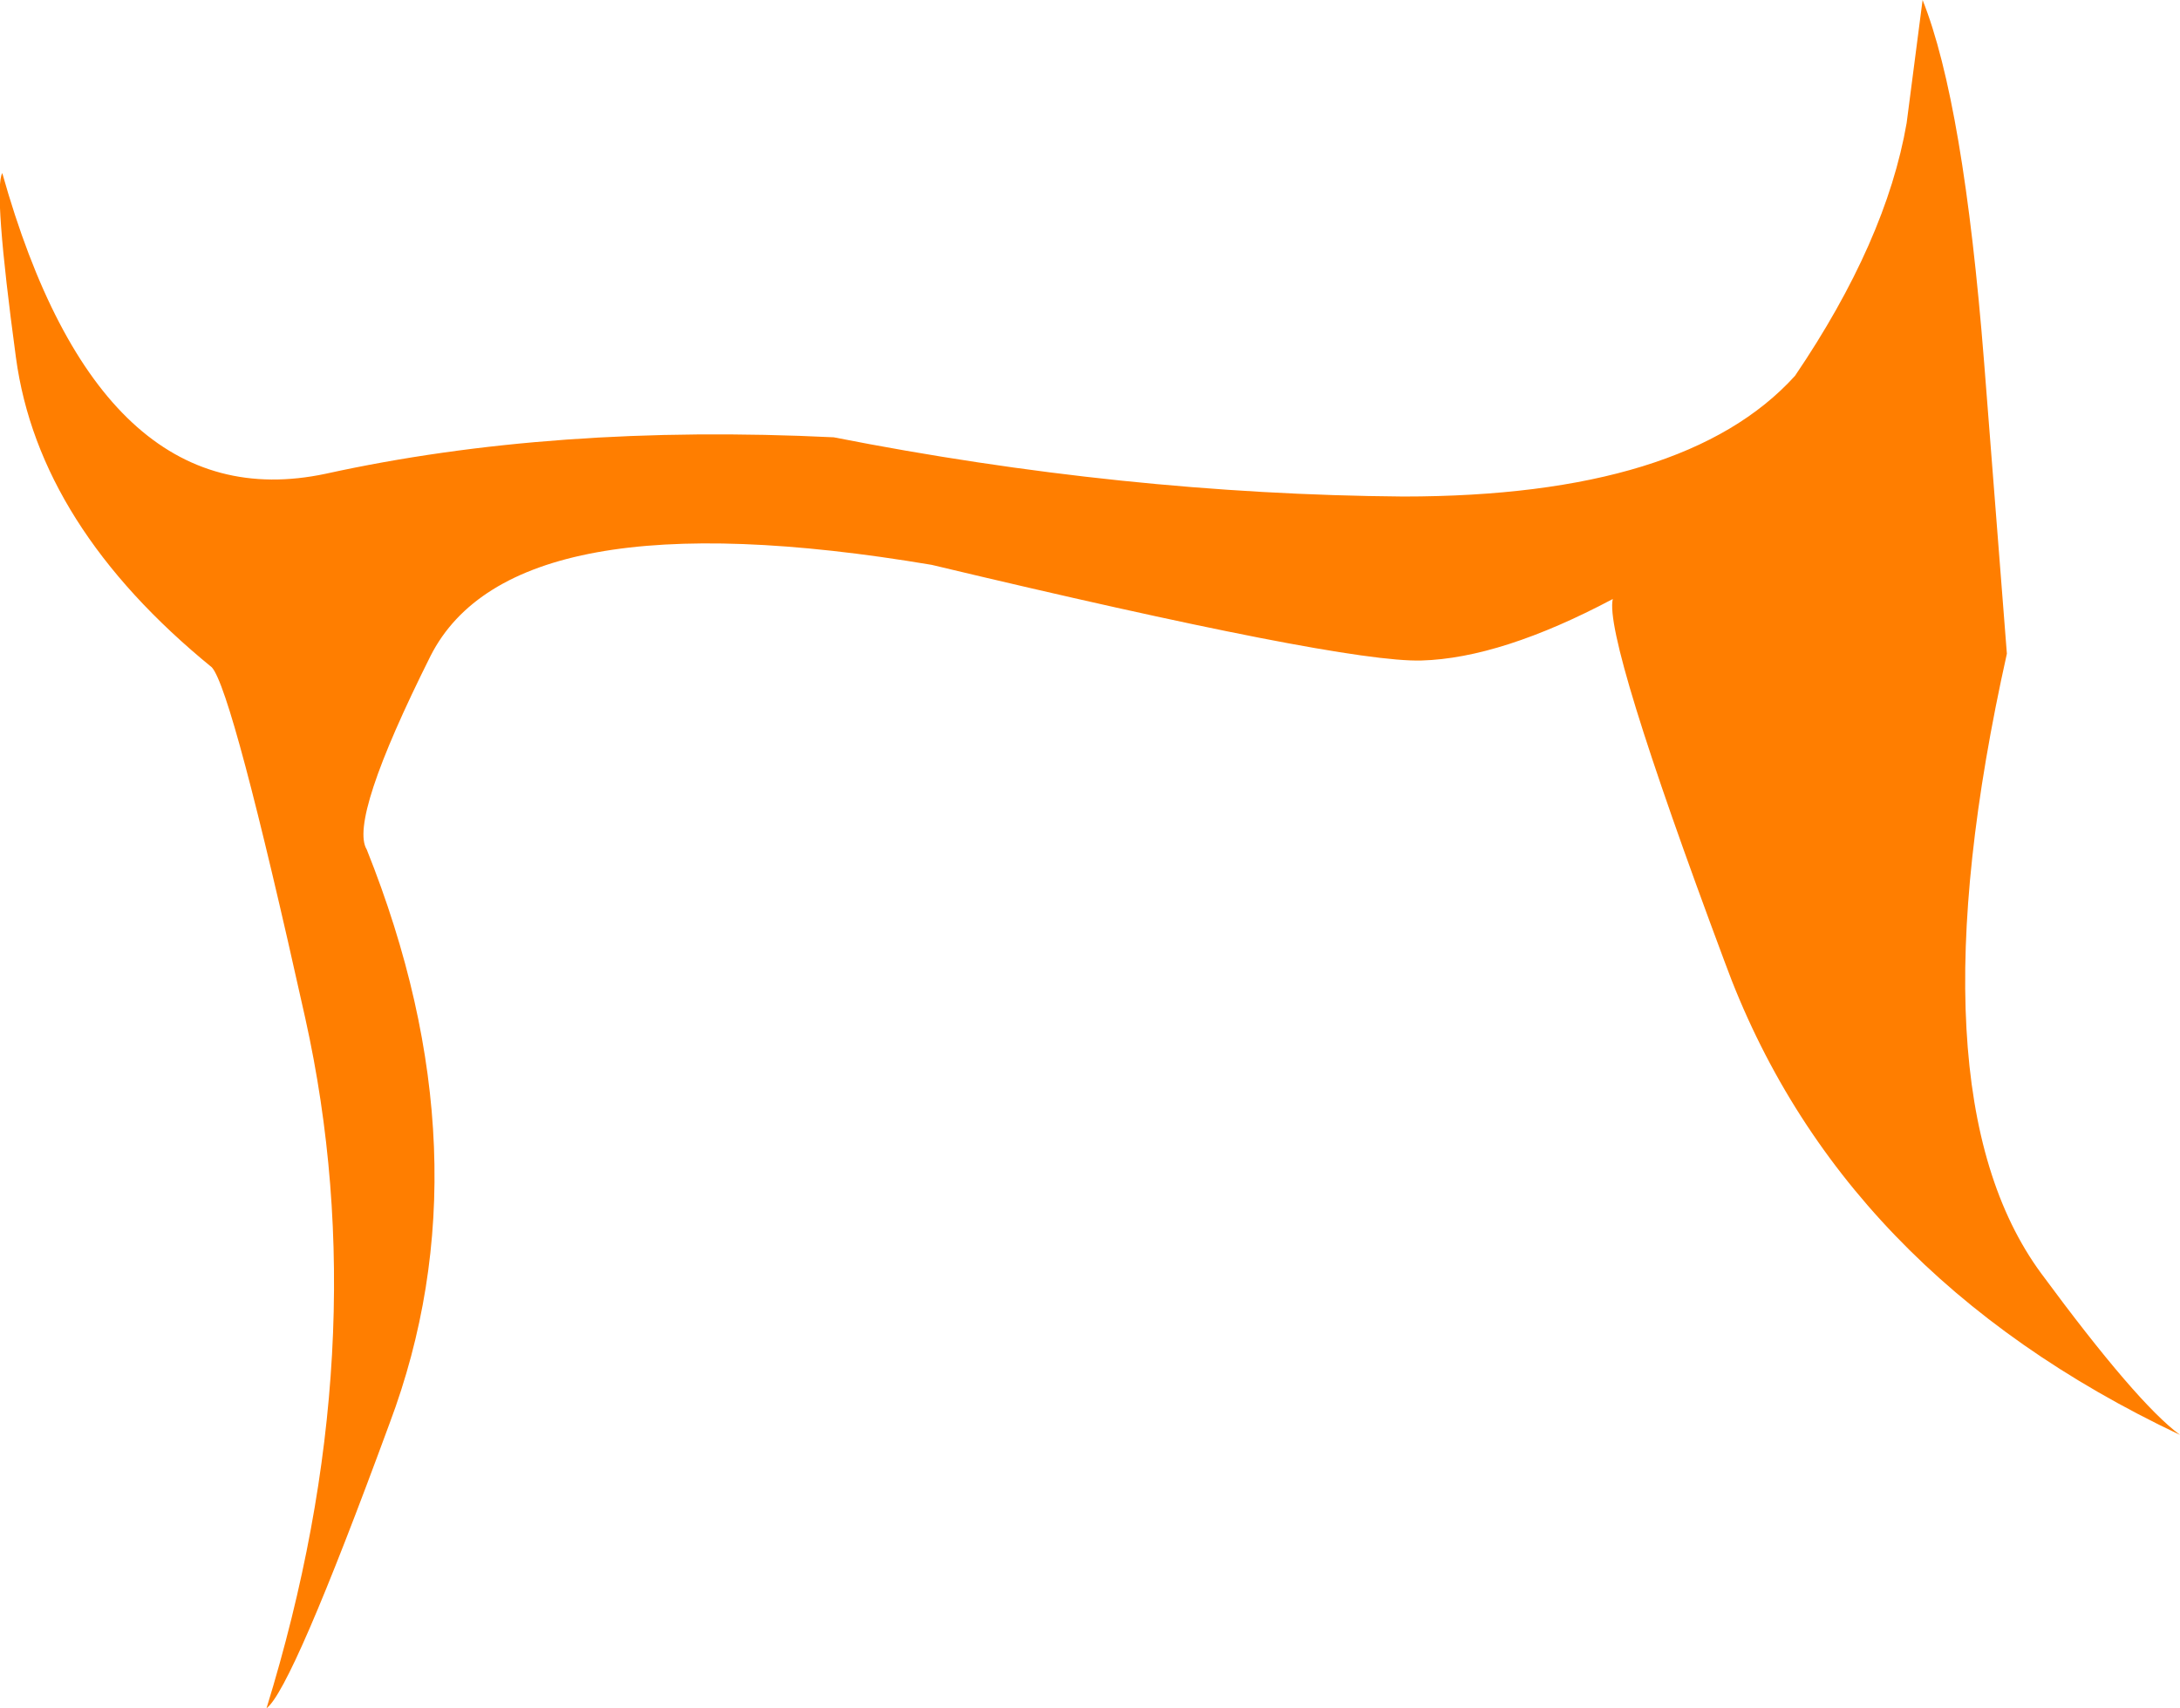 <?xml version="1.0" encoding="UTF-8" standalone="no"?>
<svg xmlns:xlink="http://www.w3.org/1999/xlink" height="37.5px" width="47.85px" xmlns="http://www.w3.org/2000/svg">
  <g transform="matrix(1.0, 0.0, 0.0, 1.0, 0.05, -0.05)">
    <path d="M41.8 2.75 L42.15 0.05 Q43.05 2.3 43.5 8.0 L44.0 14.4 Q41.85 24.05 44.75 28.0 46.85 30.85 47.8 31.55 40.3 28.0 37.8 21.15 35.15 14.05 35.35 13.2 32.9 14.5 31.15 14.55 29.4 14.6 20.4 12.45 11.2 10.9 9.4 14.45 7.6 18.05 8.0 18.7 10.7 25.45 8.5 31.3 6.35 37.15 5.8 37.55 8.25 29.6 6.65 22.4 5.05 15.2 4.6 14.7 0.8 11.6 0.3 7.9 -0.2 4.2 0.0 3.85 2.15 11.5 7.1 10.45 12.1 9.35 18.25 9.65 24.6 10.9 30.75 10.95 36.95 10.95 39.35 8.3 41.35 5.35 41.8 2.75" fill="#ff7e00" fill-rule="evenodd" stroke="none"/>
  </g>
</svg>
